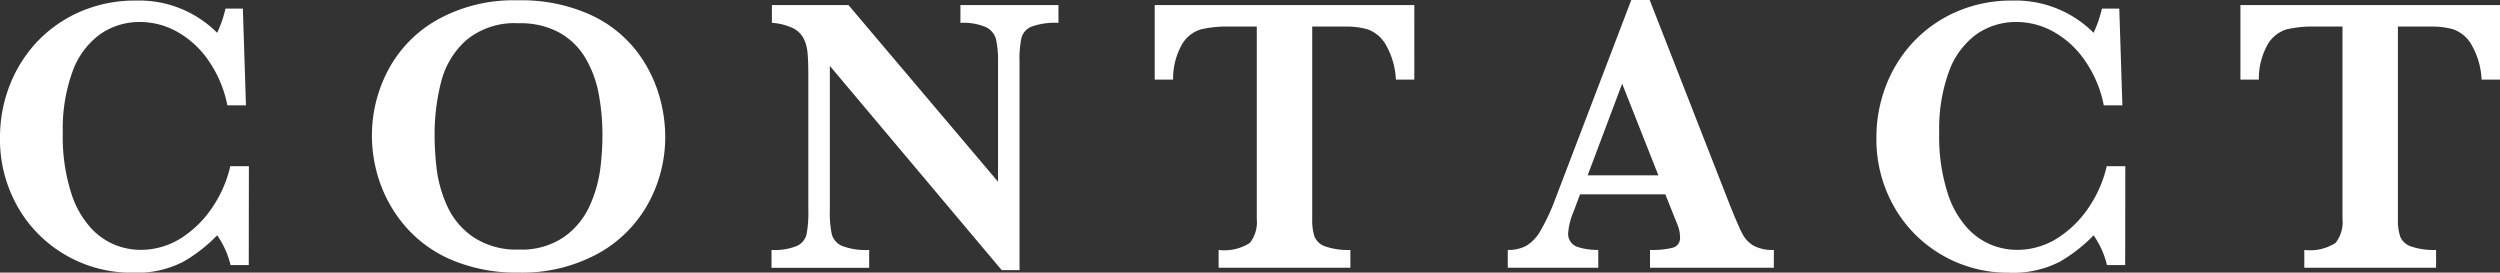 <svg xmlns="http://www.w3.org/2000/svg" width="100.809" height="10.992" viewBox="0 0 100.809 10.992">
  <rect x="0" y="0" width="100.809" height="10.992" fill="#333333" stroke="none"/>
  <g id="グループ_1675" data-name="グループ 1675" transform="translate(-558 -11105)">
    <g id="グループ_1629" data-name="グループ 1629" transform="translate(-198.228 11048.463)">
      <path id="パス_2988" data-name="パス 2988" d="M766.259,67.225h-.735a3.5,3.5,0,0,0-.539-1.2,6.151,6.151,0,0,1-1.359,1.063,4.112,4.112,0,0,1-2.07.445,5.275,5.275,0,0,1-2.653-.695,5.2,5.2,0,0,1-1.949-1.941,5.477,5.477,0,0,1-.726-2.809,5.758,5.758,0,0,1,.394-2.117,5.424,5.424,0,0,1,1.125-1.774,5.283,5.283,0,0,1,1.742-1.2,5.518,5.518,0,0,1,2.215-.437,4.444,4.444,0,0,1,3.281,1.3,4.884,4.884,0,0,0,.336-.977h.7l.125,3.9h-.75a4.745,4.745,0,0,0-.734-1.765,3.769,3.769,0,0,0-1.262-1.184,3.078,3.078,0,0,0-1.527-.41,2.77,2.77,0,0,0-1.6.488,3.192,3.192,0,0,0-1.113,1.489,6.737,6.737,0,0,0-.4,2.492,7.443,7.443,0,0,0,.336,2.418,3.765,3.765,0,0,0,.832,1.457,2.738,2.738,0,0,0,1,.668,2.834,2.834,0,0,0,.937.176,3.038,3.038,0,0,0,1.731-.516,4.3,4.3,0,0,0,1.262-1.3,4.844,4.844,0,0,0,.656-1.558h.75Z" fill="#fff"/>
      <path id="パス_2989" data-name="パス 2989" d="M783.053,62.037a5.573,5.573,0,0,1-.688,2.707,5.12,5.12,0,0,1-2.035,2.024,6.374,6.374,0,0,1-3.184.761,6.707,6.707,0,0,1-2.64-.484,5.114,5.114,0,0,1-1.863-1.3,5.451,5.451,0,0,1-1.071-1.781,5.742,5.742,0,0,1-.347-1.946,5.635,5.635,0,0,1,.664-2.671,5.036,5.036,0,0,1,2-2.028,6.306,6.306,0,0,1,3.2-.769,6.773,6.773,0,0,1,2.883.554,4.982,4.982,0,0,1,1.851,1.4,5.461,5.461,0,0,1,.95,1.769A5.992,5.992,0,0,1,783.053,62.037Zm-2.532-.031a8.952,8.952,0,0,0-.152-1.688,4.419,4.419,0,0,0-.535-1.441,2.817,2.817,0,0,0-1.047-1.023,3.26,3.26,0,0,0-1.641-.379,3.052,3.052,0,0,0-2.1.668,3.347,3.347,0,0,0-1.024,1.671,8.465,8.465,0,0,0-.269,2.192,11.464,11.464,0,0,0,.086,1.367,5.137,5.137,0,0,0,.414,1.457,3.027,3.027,0,0,0,1.047,1.258,3.132,3.132,0,0,0,1.859.512,3,3,0,0,0,1.84-.528,3.1,3.1,0,0,0,1.031-1.289,5.3,5.3,0,0,0,.406-1.457A11.219,11.219,0,0,0,780.521,62.006Z" fill="#fff"/>
      <path id="パス_2990" data-name="パス 2990" d="M798.909,57.459a2.8,2.8,0,0,0-1.086.152.682.682,0,0,0-.406.45,4.173,4.173,0,0,0-.078.968v8.4h-.719l-6.93-8.235v5.836a4.079,4.079,0,0,0,.082.965.719.719,0,0,0,.418.461,2.694,2.694,0,0,0,1.086.16v.719h-3.937v-.719a2.39,2.39,0,0,0,1.019-.16.7.7,0,0,0,.391-.461,4.489,4.489,0,0,0,.074-.965V59.623c0-.437-.011-.766-.035-.984a1.555,1.555,0,0,0-.168-.575.975.975,0,0,0-.433-.4,2.426,2.426,0,0,0-.833-.207V56.74h3.086l6.032,7.125V59.029a3.89,3.89,0,0,0-.082-.91.759.759,0,0,0-.407-.488,2.309,2.309,0,0,0-1.027-.172V56.74h3.953Z" fill="#fff"/>
      <path id="パス_2991" data-name="パス 2991" d="M813.258,59.748h-.742a3.125,3.125,0,0,0-.434-1.453,1.384,1.384,0,0,0-.715-.578,3.225,3.225,0,0,0-.883-.11h-1.343v7.758a2.157,2.157,0,0,0,.093.715.718.718,0,0,0,.438.395,2.8,2.8,0,0,0,1.008.14v.719h-5.313v-.719a1.9,1.9,0,0,0,1.258-.281,1.35,1.35,0,0,0,.281-.969V57.607h-1.125a4.811,4.811,0,0,0-1.1.106,1.334,1.334,0,0,0-.77.578,2.789,2.789,0,0,0-.379,1.457h-.742V56.74h10.469Z" fill="#fff"/>
      <path id="パス_2992" data-name="パス 2992" d="M827.754,67.334h-4.992v-.719a3.394,3.394,0,0,0,.922-.09.4.4,0,0,0,.289-.425,1.323,1.323,0,0,0-.094-.477l-.5-1.25h-3.438l-.257.688a2.747,2.747,0,0,0-.219.835.554.554,0,0,0,.363.594,2.616,2.616,0,0,0,.848.125v.719h-3.649v-.719a1.545,1.545,0,0,0,.743-.164,1.647,1.647,0,0,0,.582-.621,8.261,8.261,0,0,0,.6-1.293l3.055-8h.742l3.227,8.25q.351.875.515,1.184a1.183,1.183,0,0,0,.453.476,1.621,1.621,0,0,0,.813.168ZM823.1,63.607l-1.461-3.695-1.391,3.695Z" fill="#fff"/>
      <path id="パス_2993" data-name="パス 2993" d="M841.923,67.225h-.735a3.5,3.5,0,0,0-.539-1.2,6.151,6.151,0,0,1-1.359,1.063,4.112,4.112,0,0,1-2.07.445,5.275,5.275,0,0,1-2.653-.695,5.209,5.209,0,0,1-1.949-1.941,5.477,5.477,0,0,1-.726-2.809,5.758,5.758,0,0,1,.394-2.117,5.424,5.424,0,0,1,1.125-1.774,5.283,5.283,0,0,1,1.742-1.2,5.518,5.518,0,0,1,2.215-.437,4.444,4.444,0,0,1,3.281,1.3,4.884,4.884,0,0,0,.336-.977h.7l.125,3.9h-.75a4.745,4.745,0,0,0-.734-1.765,3.769,3.769,0,0,0-1.262-1.184,3.078,3.078,0,0,0-1.527-.41,2.77,2.77,0,0,0-1.6.488,3.192,3.192,0,0,0-1.113,1.489,6.737,6.737,0,0,0-.4,2.492,7.443,7.443,0,0,0,.336,2.418,3.765,3.765,0,0,0,.832,1.457,2.738,2.738,0,0,0,1,.668,2.834,2.834,0,0,0,.937.176,3.038,3.038,0,0,0,1.731-.516,4.3,4.3,0,0,0,1.262-1.3,4.845,4.845,0,0,0,.656-1.558h.75Z" fill="#fff"/>
      <path id="パス_2994" data-name="パス 2994" d="M857.037,59.748h-.742a3.09,3.09,0,0,0-.434-1.453,1.38,1.38,0,0,0-.715-.578,3.208,3.208,0,0,0-.882-.11H852.92v7.758a2.128,2.128,0,0,0,.094.715.716.716,0,0,0,.437.395,2.81,2.81,0,0,0,1.008.14v.719h-5.313v-.719a1.9,1.9,0,0,0,1.258-.281,1.345,1.345,0,0,0,.282-.969V57.607h-1.125a4.826,4.826,0,0,0-1.1.106,1.34,1.34,0,0,0-.77.578,2.808,2.808,0,0,0-.378,1.457h-.743V56.74h10.469Z" fill="#fff"/>
    </g>
  </g>
</svg>
